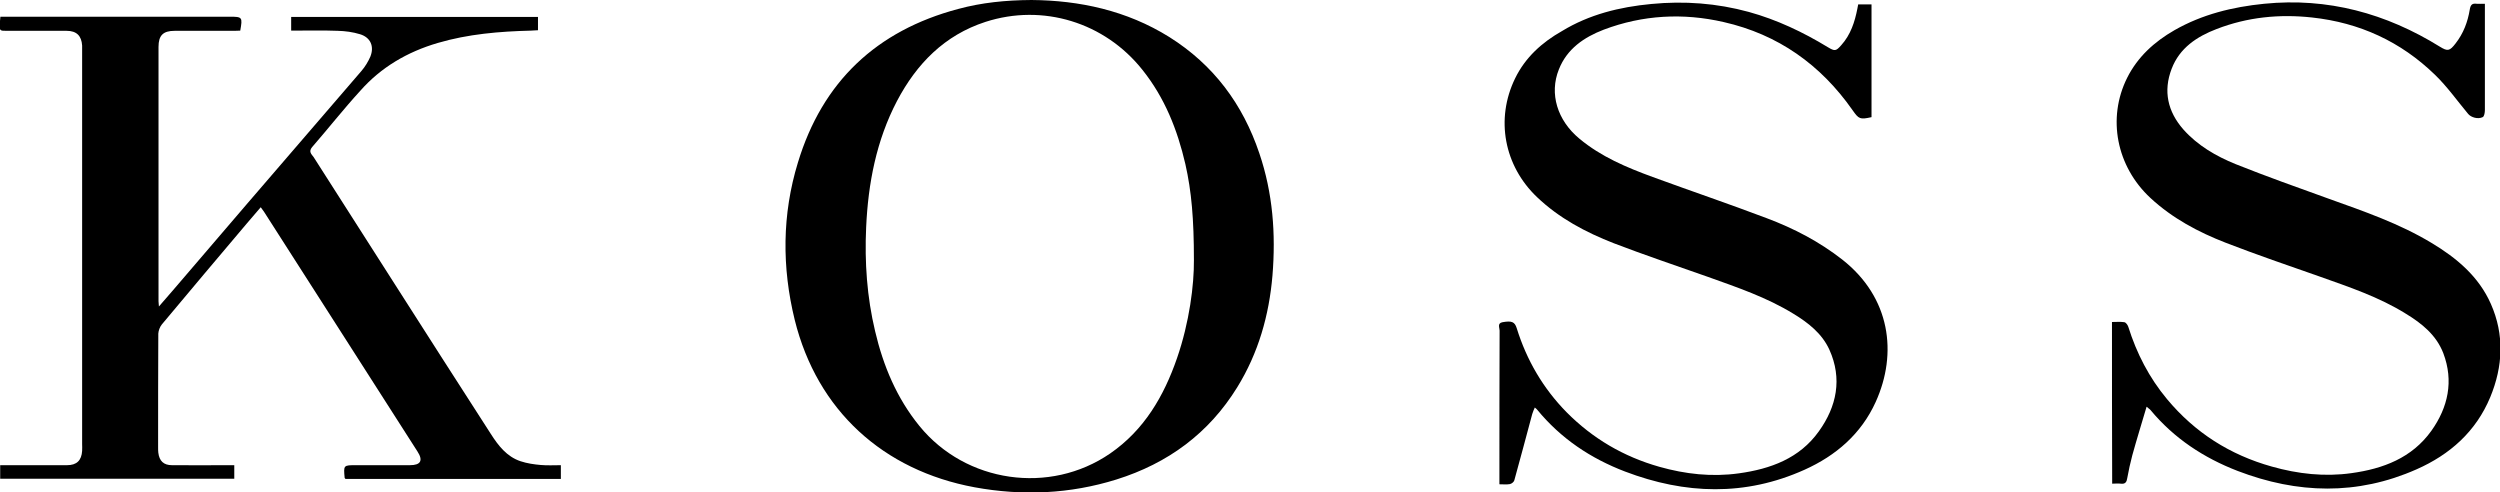 <?xml version="1.0" encoding="UTF-8"?> <!-- Generator: Adobe Illustrator 24.1.0, SVG Export Plug-In . SVG Version: 6.00 Build 0) --> <svg xmlns="http://www.w3.org/2000/svg" xmlns:xlink="http://www.w3.org/1999/xlink" id="Layer_1" x="0px" y="0px" viewBox="0 0 1257 247.6" style="enable-background:new 0 0 1257 247.6;" xml:space="preserve"> <g> <path d="M0.2,8.4c1.5,0,2.7,0,3.8,0c37.1,0,74.3,0,111.4,0c6.5,0,6.6,0.2,5.4,7c-1,0-2,0.1-3,0.1c-10,0-20,0-30,0 c-5.8,0-8.1,2.3-8.1,8.1c0,42.6,0,85.3,0,127.9c0,0.6,0.1,1.3,0.2,2.6c2.7-3.1,5-5.7,7.2-8.3c12.4-14.4,24.7-28.9,37.1-43.3 c19.2-22.3,38.4-44.6,57.6-66.9c1.8-2.1,3.3-4.6,4.4-7.1c2.1-5.2,0.1-9.7-5.2-11.3c-3.6-1.1-7.4-1.6-11.1-1.7 c-7.7-0.3-15.5-0.1-23.5-0.1c0-2.3,0-4.5,0-6.9c41.3,0,82.5,0,124.1,0c0,2.1,0,4.2,0,6.7c-1.1,0.1-2.4,0.1-3.6,0.2 c-15.8,0.4-31.5,1.7-46.8,6.2c-15.3,4.5-28.5,12.2-39,24.1C172.6,55,165,64.7,156.9,74c-1.9,2.3-0.2,3.6,0.8,5 c13.5,21.2,27,42.3,40.5,63.4c16.2,25.3,32.3,50.6,48.6,75.8c3.7,5.8,8,11.4,14.9,13.7c3.3,1.1,6.8,1.6,10.2,1.9 c3.3,0.3,6.6,0.1,10.1,0.1c0,2.4,0,4.5,0,6.9c-36.1,0-72.2,0-108.3,0c-0.2-0.2-0.3-0.4-0.4-0.5c-0.6-6.4-0.6-6.4,5.7-6.4 c9,0,18,0,27.1,0c5.4,0,6.8-2.3,3.8-6.9c-11.4-17.9-22.8-35.7-34.3-53.6c-14.3-22.3-28.6-44.7-42.9-67c-0.4-0.6-0.9-1.2-1.6-2.2 c-2.5,2.9-4.9,5.7-7.2,8.4c-14.2,16.8-28.4,33.6-42.5,50.5c-1,1.2-1.7,3.1-1.8,4.6c-0.1,19.1-0.1,38.2-0.1,57.3 c0,0.9,0,1.8,0.1,2.6c0.5,4.2,2.7,6.3,6.9,6.3c9.3,0.1,18.6,0,27.9,0c1,0,2.1,0,3.4,0c0,2.4,0,4.5,0,6.8c-39.1,0-78.3,0-117.7,0 c0-2.2,0-4.4,0-6.8c2.9,0,5.6,0,8.3,0c8.4,0,16.9,0,25.3,0c4.9,0,7.3-2.4,7.6-7.2c0.1-1.2,0-2.3,0-3.5c0-65.7,0-131.4,0-197.1 c0-1.1,0-2.1,0-3.2c-0.3-4.9-2.8-7.4-7.8-7.4c-10,0-20,0-30,0c-3.7,0-3.7,0-3.7-3.8C0,10.7,0.1,9.8,0.2,8.4z"></path> <path d="M518.6,0c24.1,0.2,47.8,5.2,69.3,18.6c22.3,14,37,33.8,45.3,58.5c6.8,20,8.3,40.5,6.6,61.4c-1.7,20.1-7.1,39-17.7,56.2 c-14.3,23.2-34.9,38.3-60.8,46.4c-23.4,7.3-47.3,8.3-71.3,3.9c-45.9-8.5-79.1-38.6-90.4-84.1c-6.5-26.5-6.4-53.1,1.6-79.2 c12.3-40.6,39.5-66.3,80.6-77.2C493.6,1.3,505.6,0.1,518.6,0z M600.3,130.8c0-20.7-1.2-34.6-4.3-48.3c-4-17.3-10.4-33.4-21.6-47.4 c-19-23.9-50.1-33.4-78.9-24.1c-20.6,6.7-34.6,21-44.5,39.8c-10.4,19.9-14.5,41.4-15.5,63.5c-0.8,17.6,0.4,35,4.5,52.2 c4.1,17.5,10.9,33.7,22.3,47.7c23.3,28.6,65.5,34.7,95.9,13.8c17.1-11.8,27-28.8,33.6-47.9C598.1,161.9,600.4,143.1,600.3,130.8z"></path> <path d="M1061.9,161.9c2.2,0,4.2-0.2,6.2,0.1c0.8,0.1,1.7,1.4,2,2.3c4.2,13.4,10.5,25.6,19.5,36.4c14,16.8,31.6,28,52.7,33.9 c13.1,3.7,26.5,5.2,40,3.3c15.9-2.2,30.4-7.6,40.2-21.3c8.4-11.8,11.3-25,6-39c-3.5-9.1-10.8-15-18.9-19.9 c-13.5-8.4-28.5-13.4-43.4-18.7c-15.7-5.5-31.5-10.9-47-16.9c-13.9-5.4-26.9-12.3-38-22.6c-17-15.8-21.8-40-11.7-60.3 c5.3-10.6,13.7-18.2,23.8-24c14-8,29.2-11.7,45.1-13.3c32-3.2,61.3,4.8,88.4,21.6c3.9,2.4,4.9,2.2,7.9-1.7c3.9-5,6.1-10.8,7.1-17 c0.4-2.4,1.2-3.2,3.5-2.9c1.2,0.1,2.5,0,4.1,0c0,1.5,0,2.6,0,3.7c0,16.6,0,33.1,0,49.7c0,1.3-0.3,3.2-1.1,3.6 c-2.4,1.2-5.9,0.1-7.3-1.6c-5.5-6.6-10.5-13.7-16.7-19.7c-17.2-16.7-37.9-26.2-61.8-28.8c-16.4-1.8-32.5-0.2-48,5.8 c-9.9,3.8-18.6,9.5-22.6,20c-4.3,11.2-2,21.5,5.9,30.5c7.2,8.1,16.4,13.4,26.2,17.4c15.5,6.2,31.3,11.8,47.1,17.5 c17.6,6.3,35.3,12.4,51.4,22.1c12.7,7.6,23.8,16.9,29.9,30.7c6.9,15.6,6.1,31.4-0.3,46.9c-7.2,17.3-20.3,28.9-37.1,36.3 c-29.8,13.2-59.9,12.3-89.9,0.8c-17.1-6.6-32-16.4-43.8-30.6c-0.4-0.5-1-0.8-2-1.7c-2.5,8.5-5,16.5-7.2,24.5 c-1,3.7-1.8,7.5-2.5,11.3c-0.3,2-0.9,3.2-3.3,2.9c-1.3-0.2-2.7,0-4.3,0C1061.9,216.2,1061.9,189.2,1061.9,161.9z"></path> <path d="M934.3,2.2c2.2,0,4.3,0,6.7,0c0,18.9,0,37.8,0,56.7c-5.8,1.3-6.4,1-9.6-3.6c-16-22.8-37.4-38-64.7-44.2 c-20.4-4.7-40.7-3.6-60.3,3.8c-9.9,3.8-18.5,9.6-22.6,20c-4.9,12.2-0.8,25.6,10.3,34.8c10.9,9.1,23.8,14.5,36.9,19.3 c19.1,7,38.3,13.5,57.3,20.7c13.6,5.1,26.5,11.8,38.1,20.9c24.1,19,27.8,47,16.7,71.5c-7.3,16.1-20,27-35.8,34.1 c-29.8,13.4-60,12.4-90.2,0.9c-17.3-6.6-32.3-16.6-44.2-31.1c-0.2-0.3-0.5-0.5-1.2-1.1c-0.5,1.2-1,2.2-1.3,3.3 c-3,11.1-5.9,22.2-9,33.3c-0.2,0.8-1.3,1.7-2.2,1.9c-1.6,0.3-3.2,0.1-5.3,0.1c0-1.5,0-2.7,0-4c0-24.4,0-48.8,0.1-73.3 c0-1.4-1.3-3.7,1.5-4.2c4.6-0.8,6.1-0.2,7.1,3c5,16.1,13.3,30.3,25.1,42.3c13.1,13.2,28.6,22.3,46.6,27.4c13.1,3.7,26.4,5.2,40,3.3 c15.9-2.2,30.5-7.5,40.2-21.1c9-12.5,11.9-26.5,5.3-41.1c-3.7-8.1-10.6-13.5-18-18c-13.5-8.3-28.3-13.3-43.1-18.6 c-15.8-5.6-31.7-10.9-47.3-16.9c-14.1-5.5-27.5-12.6-38.6-23.2c-16.5-15.7-21-39.2-11-59.7c5.1-10.5,13.5-18.1,23.6-23.8 C799,7.3,814.3,3.5,830.3,2c16.6-1.6,32.9-0.4,49,4c14.1,3.9,27.2,10.1,39.7,17.7c3.5,2.1,4.1,2.1,6.8-1c4.7-5.2,6.8-11.7,8.1-18.4 C934,3.6,934.1,3,934.3,2.2z"></path> </g> </svg> 